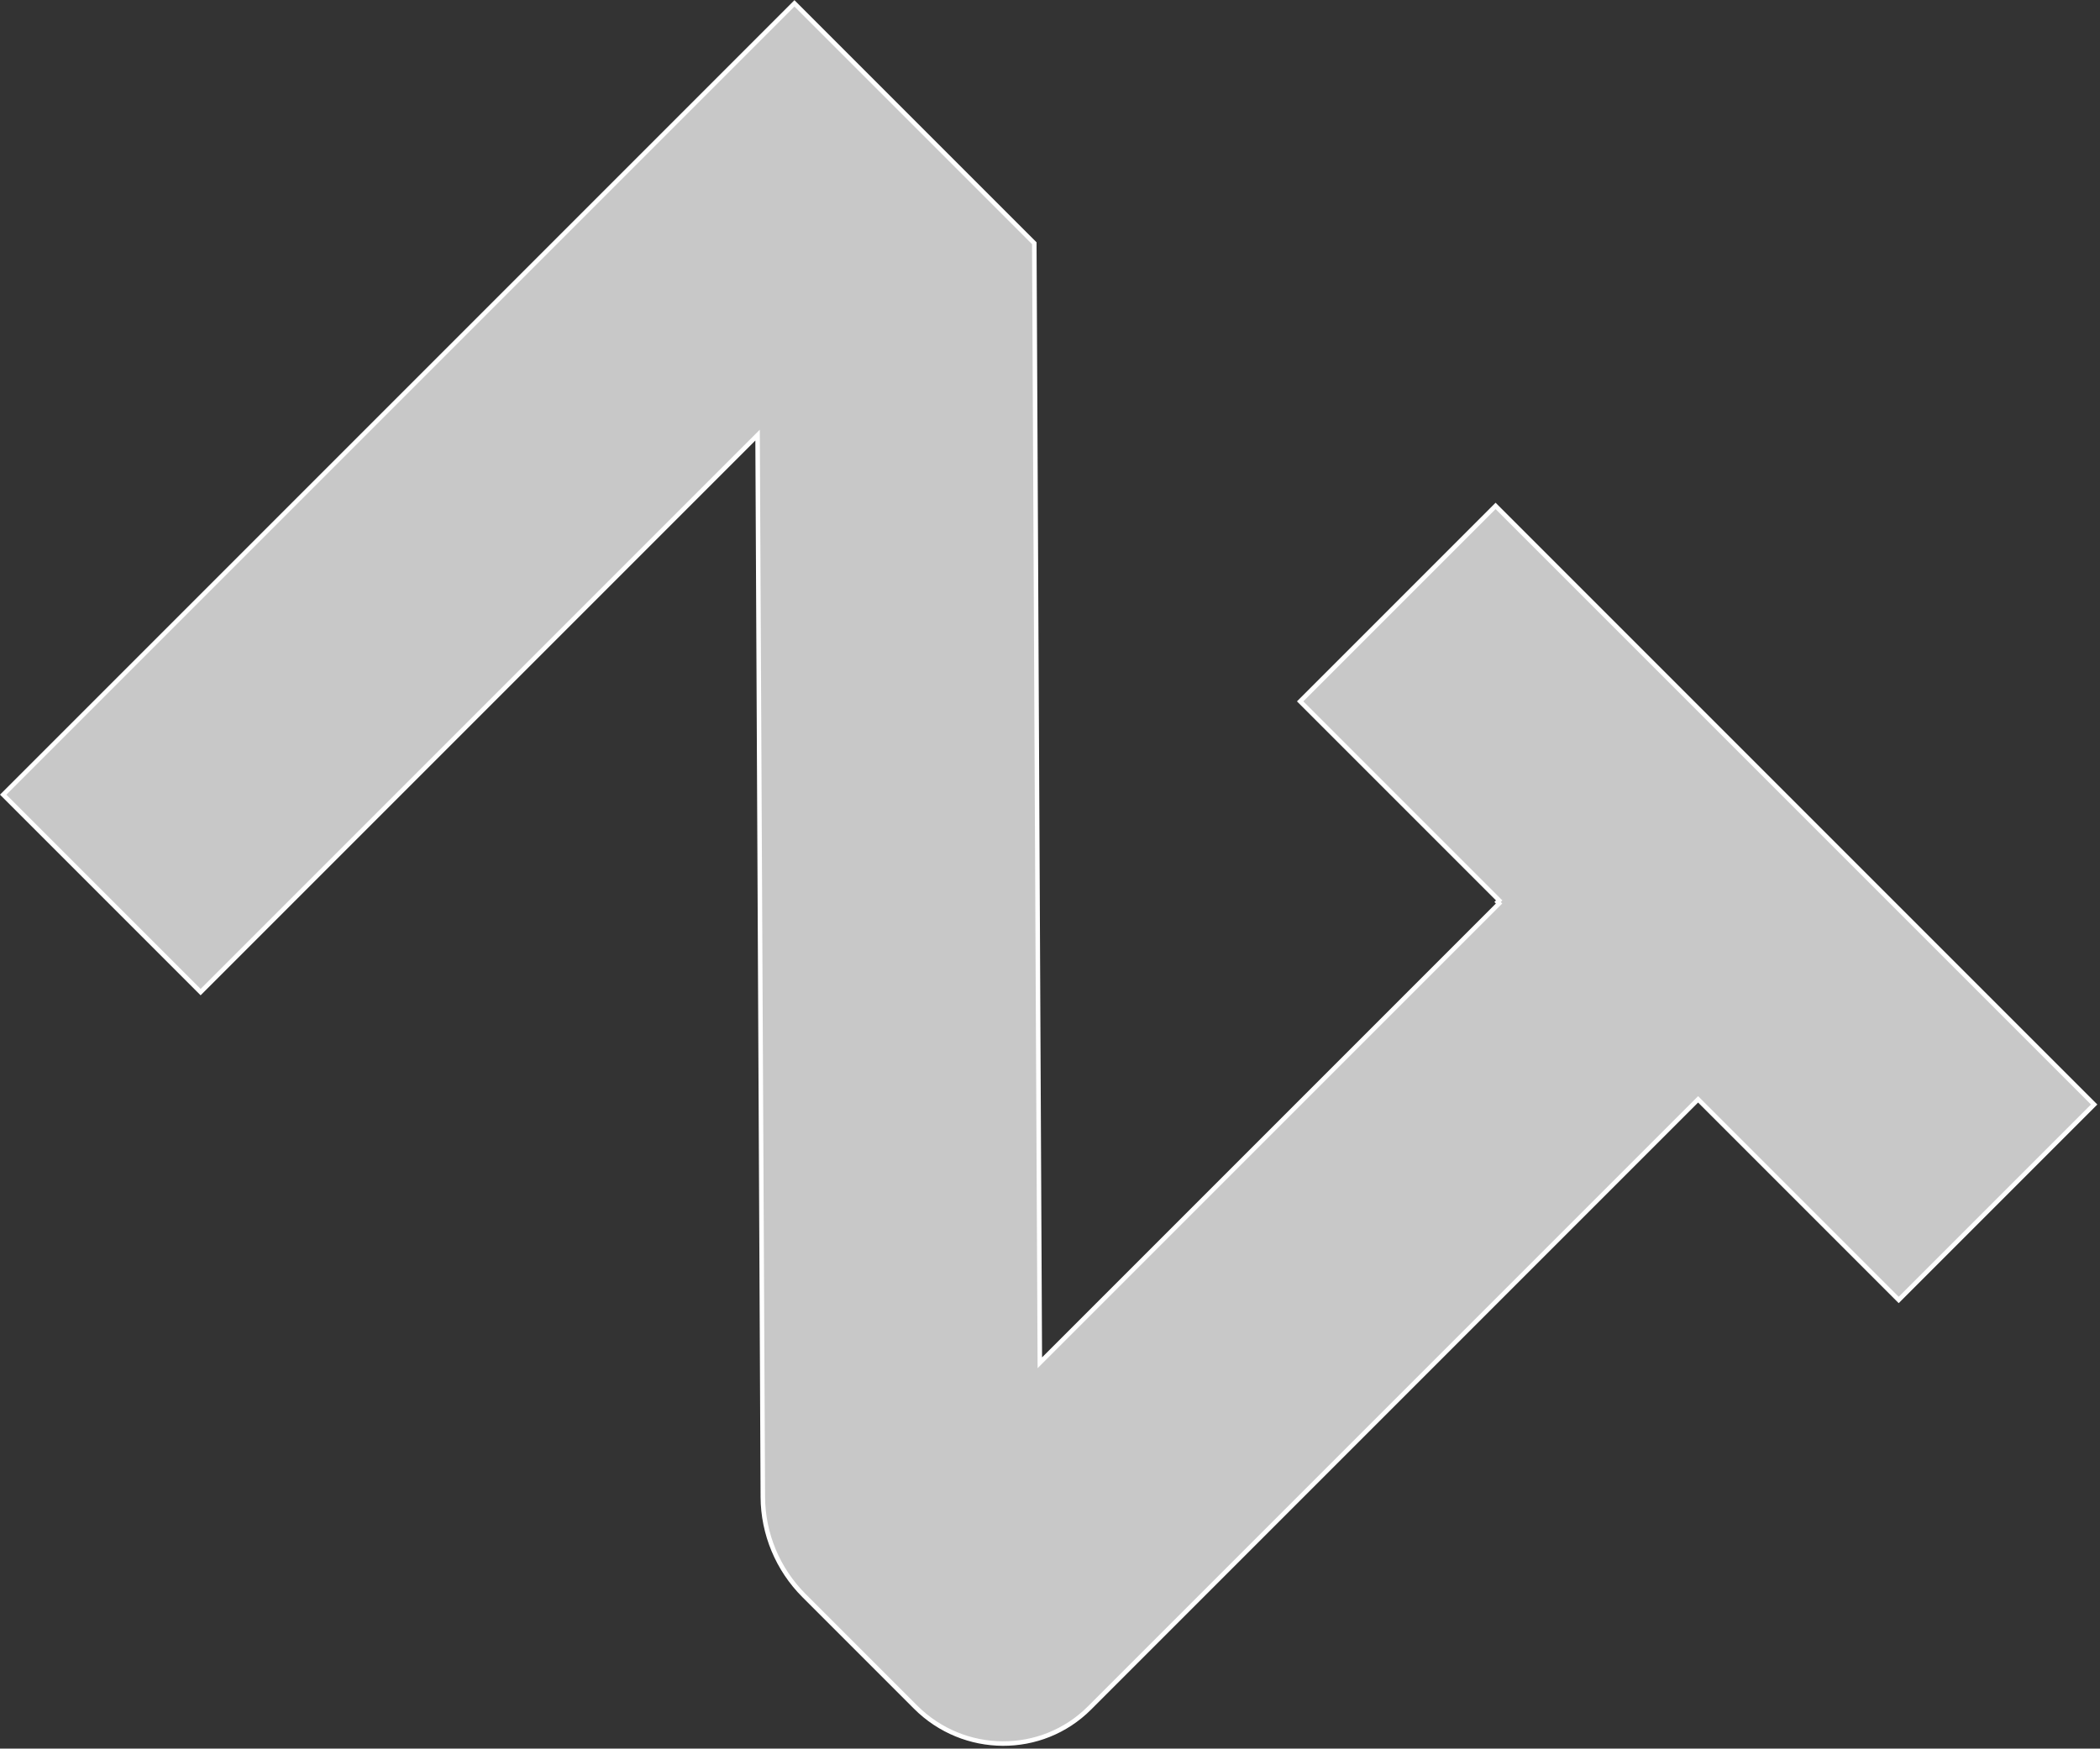 <?xml version="1.0" encoding="UTF-8"?> <svg xmlns="http://www.w3.org/2000/svg" width="466" height="388" viewBox="0 0 466 388" fill="none"><rect x="0" y="0" width="466" height="388" fill="#333333" stroke="none"/><path d="M176.292 0.746L229.514 53.968L230.738 301.187L230.744 302.385L332.652 200.477L332.318 200.143L332.672 199.789L288.509 155.626L331.879 112.256L464.702 245.079L421.331 288.449L376.815 243.933L241.764 378.985C231.167 389.581 213.878 389.501 203.167 378.79L178.399 354.023C172.589 348.212 169.317 340.345 169.277 332.181L168.116 97.745L168.11 96.546L44.516 220.139L0.707 176.331L176.292 0.746Z" fill="white" fill-opacity="0.73" stroke="white"></path></svg> 